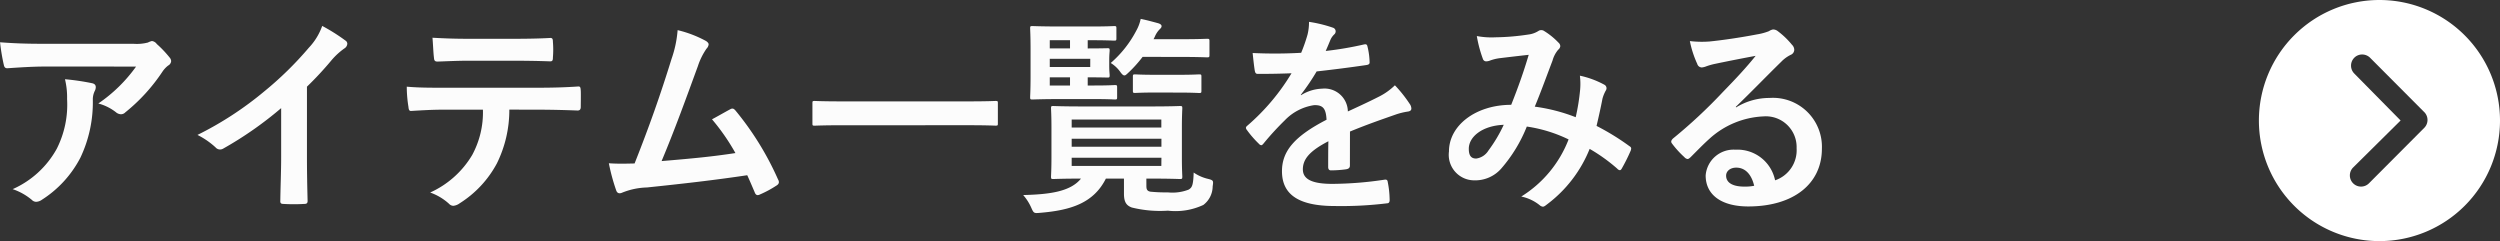 <svg xmlns="http://www.w3.org/2000/svg" width="165.904" height="16" viewBox="0 0 165.904 16"><rect x="0" y="0" width="165.904" height="16" fill="#333333" stroke="none"/><g transform="translate(-58 -26)"><path d="M3.375,11.375a8,8,0,1,0,8-8A8,8,0,0,0,3.375,11.375ZM14.494,9.706a.745.745,0,0,1,1.05,0,.733.733,0,0,1,.215.523.746.746,0,0,1-.219.527l-3.627,3.615a.741.741,0,0,1-1.023-.023L7.21,10.679a.742.742,0,0,1,1.05-1.05l3.119,3.15Z" transform="translate(204.529 45.375) rotate(-90)" fill="#fff"/><path d="M-51.744-8.582a9.958,9.958,0,0,1-2.506,2.45,3.229,3.229,0,0,1,1.162.574.547.547,0,0,0,.336.14.4.4,0,0,0,.294-.126,11.9,11.9,0,0,0,2.464-2.7,1.739,1.739,0,0,1,.378-.406.365.365,0,0,0,.2-.294.406.406,0,0,0-.112-.252,7.176,7.176,0,0,0-.84-.882.476.476,0,0,0-.322-.2,1.024,1.024,0,0,0-.266.1,2.949,2.949,0,0,1-.966.084h-6.006c-1.12,0-1.89-.028-2.842-.1a13.1,13.1,0,0,0,.252,1.512c.028.126.084.224.252.21.826-.056,1.68-.112,2.478-.112Zm-8.19,8.134A3.94,3.94,0,0,1-58.66.266a.4.4,0,0,0,.28.126.7.7,0,0,0,.392-.14A7.287,7.287,0,0,0-55.44-2.534a8.558,8.558,0,0,0,.826-3.85,1.28,1.28,0,0,1,.126-.574.57.57,0,0,0,.07-.252c0-.126-.056-.224-.238-.266a15.542,15.542,0,0,0-1.806-.266,5.061,5.061,0,0,1,.14,1.316,6.473,6.473,0,0,1-.686,3.3A6.2,6.2,0,0,1-59.934-.448Zm19.53-6.8a22.162,22.162,0,0,0,1.638-1.764,4.612,4.612,0,0,1,.84-.77.4.4,0,0,0,.2-.308.248.248,0,0,0-.112-.21,12.456,12.456,0,0,0-1.554-.98,4.058,4.058,0,0,1-.882,1.442A22.714,22.714,0,0,1-43.26-6.916a22.474,22.474,0,0,1-4.41,2.87,5.24,5.24,0,0,1,1.2.826.39.39,0,0,0,.294.14.4.4,0,0,0,.21-.056,24.22,24.22,0,0,0,3.85-2.688v3.262c0,.952-.042,1.862-.056,2.87-.014.168.042.224.2.224a11.677,11.677,0,0,0,1.4,0c.154,0,.224-.056.21-.238-.028-1.12-.042-1.946-.042-2.912Zm15.3,1.526c.966,0,1.932.028,2.66.056.126,0,.21-.056.21-.238s.014-.9,0-1.078-.014-.28-.154-.28c-.826.056-1.638.084-2.73.084H-31.4c-.812,0-1.6,0-2.38-.07a8.423,8.423,0,0,0,.112,1.344c.014.182.056.28.182.266.714-.042,1.4-.084,2.1-.084h2.66a5.946,5.946,0,0,1-.714,3.01A6.217,6.217,0,0,1-32.228-.224a3.678,3.678,0,0,1,1.246.742.413.413,0,0,0,.294.14.853.853,0,0,0,.42-.168A7.052,7.052,0,0,0-27.8-2.156a8,8,0,0,0,.826-3.57Zm-1.512-3.248c.77,0,1.6.014,2.352.042.154,0,.182-.07.182-.266a6.228,6.228,0,0,0,0-1.022c0-.182-.028-.266-.168-.266-.7.042-1.582.056-2.366.056H-29.75c-.63,0-1.344-.014-2.324-.07.042.5.056,1.008.1,1.344.014.168.056.238.238.238.784-.028,1.344-.056,1.988-.056ZM-15.806-11a7.465,7.465,0,0,1-.406,1.918c-.728,2.352-1.456,4.424-2.45,6.93-.56.014-1.148.028-1.708-.014a13.044,13.044,0,0,0,.49,1.806c.07.2.224.224.406.14A4.714,4.714,0,0,1-17.836-.56c2.282-.238,4.41-.476,6.65-.812.168.364.322.728.49,1.12.042.126.112.2.2.2A.373.373,0,0,0-10.332-.1,7.05,7.05,0,0,0-9.268-.672c.126-.07.182-.154.182-.238a.339.339,0,0,0-.056-.182A19.687,19.687,0,0,0-11.97-5.67c-.1-.112-.182-.168-.336-.084-.392.21-.8.448-1.218.672a13.955,13.955,0,0,1,1.554,2.24c-1.568.238-2.744.35-4.9.532.882-2.1,1.624-4.158,2.408-6.3a4.5,4.5,0,0,1,.574-1.162.47.47,0,0,0,.14-.28c0-.084-.07-.154-.168-.224A7.6,7.6,0,0,0-15.806-11ZM3.514-4.69c1.26,0,1.694.028,1.778.028.14,0,.154-.014.154-.14V-6.16c0-.126-.014-.14-.154-.14-.084,0-.518.028-1.778.028H-4.928c-1.26,0-1.694-.028-1.778-.028-.14,0-.154.014-.154.14V-4.8c0,.126.014.14.154.14.084,0,.518-.028,1.778-.028ZM15.3-1.148H15.6c1.344,0,1.834.028,1.918.028.154,0,.168-.014.168-.168,0-.084-.028-.42-.028-1.246V-4.55c0-.826.028-1.176.028-1.26,0-.14-.014-.154-.168-.154-.084,0-.574.028-1.918.028H11.06c-1.358,0-1.848-.028-1.932-.028-.14,0-.154.014-.154.154,0,.1.028.434.028,1.26v2.016c0,.826-.028,1.162-.028,1.246,0,.154.014.168.154.168.084,0,.56-.028,1.834-.028C10.262-.28,8.876-.1,7.126-.056a3.25,3.25,0,0,1,.518.8c.182.406.182.42.616.378C10.29.952,11.8.476,12.614-1.148h1.2V-.14c0,.574.182.784.518.91A7.794,7.794,0,0,0,16.73.98,4.363,4.363,0,0,0,19.082.6,1.556,1.556,0,0,0,19.7-.63c.056-.378.056-.406-.308-.5a2.814,2.814,0,0,1-.952-.42c-.028.84-.1.994-.336,1.134a2.971,2.971,0,0,1-1.386.182A9.9,9.9,0,0,1,15.568-.28c-.224-.042-.266-.168-.266-.378Zm.994-.84h-5.95v-.546H16.3Zm0-3.08v.532h-5.95v-.532Zm-5.95,1.806v-.532H16.3v.532Zm1.064-4.06v-.546c.84,0,1.232.014,1.316.014.126,0,.14-.014.14-.154,0-.084-.028-.238-.028-.63v-.378c0-.392.028-.546.028-.63,0-.14-.014-.154-.14-.154-.084,0-.476.014-1.316.014v-.546h.168c1.148,0,1.5.028,1.582.028.14,0,.154-.014.154-.154v-.658c0-.14-.014-.154-.154-.154-.084,0-.434.028-1.582.028H9.562c-1.176,0-1.736-.028-1.82-.028-.14,0-.154.014-.154.154,0,.084.028.5.028,1.386v1.806c0,.868-.028,1.288-.028,1.372,0,.14.014.154.154.154.084,0,.644-.028,1.82-.028h2.3c.952,0,1.26.028,1.344.028.14,0,.154-.014.154-.154V-7.2c0-.14-.014-.154-.154-.154-.084,0-.392.028-1.344.028Zm.168-1.232H8.89V-9.1h2.688ZM8.89-10.332h1.344v.546H8.89Zm0,3.01v-.546h1.344v.546Zm8.652-1.9c1.26,0,1.694.028,1.778.028.154,0,.168-.014.168-.168v-.91c0-.14-.014-.154-.168-.154-.084,0-.518.028-1.778.028H15.778l.084-.168a1.5,1.5,0,0,1,.322-.49c.084-.084.126-.126.126-.21s-.084-.154-.252-.2c-.378-.1-.728-.2-1.134-.28a2.7,2.7,0,0,1-.294.784A7.3,7.3,0,0,1,12.936-8.82a2.177,2.177,0,0,1,.6.546c.14.2.224.28.308.28s.154-.084.308-.224a8.56,8.56,0,0,0,.9-1.008Zm-.1,2.366c.966,0,1.274.028,1.358.028.14,0,.154-.014.154-.154V-7.91c0-.14-.014-.154-.154-.154-.084,0-.392.028-1.358.028H15.918c-.966,0-1.274-.028-1.358-.028-.14,0-.154.014-.154.154v.924c0,.14.014.154.154.154.084,0,.392-.028,1.358-.028ZM28.812-4.27c1.19-.49,2.1-.8,3.01-1.12a4.477,4.477,0,0,1,.854-.21c.14-.028.21-.084.21-.2a.553.553,0,0,0-.112-.308,8.624,8.624,0,0,0-.98-1.232,4.21,4.21,0,0,1-1.064.756c-.714.364-1.512.728-2.058.98a1.546,1.546,0,0,0-1.708-1.512,2.786,2.786,0,0,0-1.4.434l-.014-.028A14.447,14.447,0,0,0,26.6-8.26c1.022-.112,2.226-.266,3.276-.42.2-.028.252-.084.238-.224a4.721,4.721,0,0,0-.14-1.008c-.028-.126-.07-.168-.224-.14a22.521,22.521,0,0,1-2.548.434c.168-.378.238-.56.322-.756a1.09,1.09,0,0,1,.238-.336.27.27,0,0,0,.1-.21.251.251,0,0,0-.168-.238,8.84,8.84,0,0,0-1.6-.392,3.408,3.408,0,0,1-.1.854,10.788,10.788,0,0,1-.42,1.2,30.881,30.881,0,0,1-3.22.014c.042.42.1.938.14,1.162.028.154.07.224.2.224.826,0,1.582-.014,2.24-.042a14.306,14.306,0,0,1-2.926,3.472c-.07.056-.1.1-.1.154a.228.228,0,0,0,.056.126,6.659,6.659,0,0,0,.8.924.279.279,0,0,0,.154.1c.056,0,.1-.042.168-.126a18.866,18.866,0,0,1,1.4-1.526A3.38,3.38,0,0,1,26.418-6.02c.63-.028.8.252.84.966C25.144-3.962,24.3-2.982,24.3-1.638c0,1.624,1.218,2.31,3.514,2.31A24.9,24.9,0,0,0,31.29.49c.112,0,.168-.1.154-.266a6.265,6.265,0,0,0-.126-1.148c-.014-.126-.07-.168-.2-.154a23.926,23.926,0,0,1-3.486.28c-1.47,0-1.946-.378-1.946-.966,0-.672.448-1.218,1.694-1.862-.014.5-.014,1.2-.014,1.708,0,.14.056.224.182.224a7.574,7.574,0,0,0,.994-.07c.182-.028.266-.1.266-.252Zm14.98-.952a11.609,11.609,0,0,0-2.716-.7c.42-1.008.812-2.1,1.176-3.052A1.9,1.9,0,0,1,42.63-9.7a.36.36,0,0,0,.14-.238.336.336,0,0,0-.126-.238,4.679,4.679,0,0,0-.952-.77A.321.321,0,0,0,41.5-11a.308.308,0,0,0-.182.056,1.615,1.615,0,0,1-.686.238,15.624,15.624,0,0,1-2.17.182,5.217,5.217,0,0,1-1.232-.084,8.486,8.486,0,0,0,.406,1.526.227.227,0,0,0,.224.154.737.737,0,0,0,.252-.056,2.939,2.939,0,0,1,.63-.154c.462-.056,1.162-.14,1.932-.224-.35,1.176-.7,2.156-1.162,3.318-2.338,0-4.13,1.358-4.13,3.094a1.693,1.693,0,0,0,1.666,1.918,2.3,2.3,0,0,0,1.792-.77,9.716,9.716,0,0,0,1.708-2.8,9.466,9.466,0,0,1,2.772.854A7.727,7.727,0,0,1,40.18.042,2.885,2.885,0,0,1,41.4.616a.383.383,0,0,0,.21.1c.084,0,.154-.056.28-.154a8.594,8.594,0,0,0,2.828-3.682A11.377,11.377,0,0,1,46.55-1.806a.267.267,0,0,0,.168.1c.042,0,.084-.028.126-.1a12.063,12.063,0,0,0,.6-1.2c.042-.14.056-.21-.084-.294a16.2,16.2,0,0,0-2.184-1.344c.14-.6.28-1.218.392-1.806A2.355,2.355,0,0,1,45.794-7a.263.263,0,0,0-.1-.378,6.037,6.037,0,0,0-1.624-.6,4.381,4.381,0,0,1,.014.952A13.85,13.85,0,0,1,43.792-5.222Zm-4.774.5A9.57,9.57,0,0,1,38-3.01a1.131,1.131,0,0,1-.812.532c-.336,0-.49-.2-.49-.644C36.694-3.92,37.59-4.662,39.018-4.718Zm15.4-1.19c1.064-1.022,2-2,3.024-3a2.259,2.259,0,0,1,.616-.448.37.37,0,0,0,.238-.336.486.486,0,0,0-.154-.336,5.3,5.3,0,0,0-.938-.9.5.5,0,0,0-.322-.112.723.723,0,0,0-.266.112,3.715,3.715,0,0,1-.77.21c-1.092.21-2.324.392-3.178.476a6.747,6.747,0,0,1-1.3-.028,6.7,6.7,0,0,0,.49,1.512.318.318,0,0,0,.308.238,1.027,1.027,0,0,0,.28-.07,4.309,4.309,0,0,1,.588-.168c.868-.182,1.862-.378,2.7-.532-.644.8-1.3,1.5-2.17,2.394a33.7,33.7,0,0,1-3.318,3.094c-.112.112-.154.21-.07.322a6.3,6.3,0,0,0,.826.91.344.344,0,0,0,.21.126c.07,0,.14-.056.238-.154.42-.42.812-.826,1.218-1.19a5.7,5.7,0,0,1,3.584-1.484,2.044,2.044,0,0,1,2.2,2.114,2.109,2.109,0,0,1-1.428,2.128A2.548,2.548,0,0,0,54.39-3.066a1.858,1.858,0,0,0-1.974,1.708C52.416-.056,53.48.7,55.244.7c3,0,4.886-1.5,4.886-3.836A3.249,3.249,0,0,0,56.658-6.5a4.213,4.213,0,0,0-2.226.63ZM55.636-.672a3.065,3.065,0,0,1-.644.056c-.84,0-1.218-.294-1.218-.728,0-.294.266-.532.672-.532C55.034-1.876,55.454-1.442,55.636-.672Z" transform="translate(118.774 39)" fill="#fcfcfc"/></g></svg>